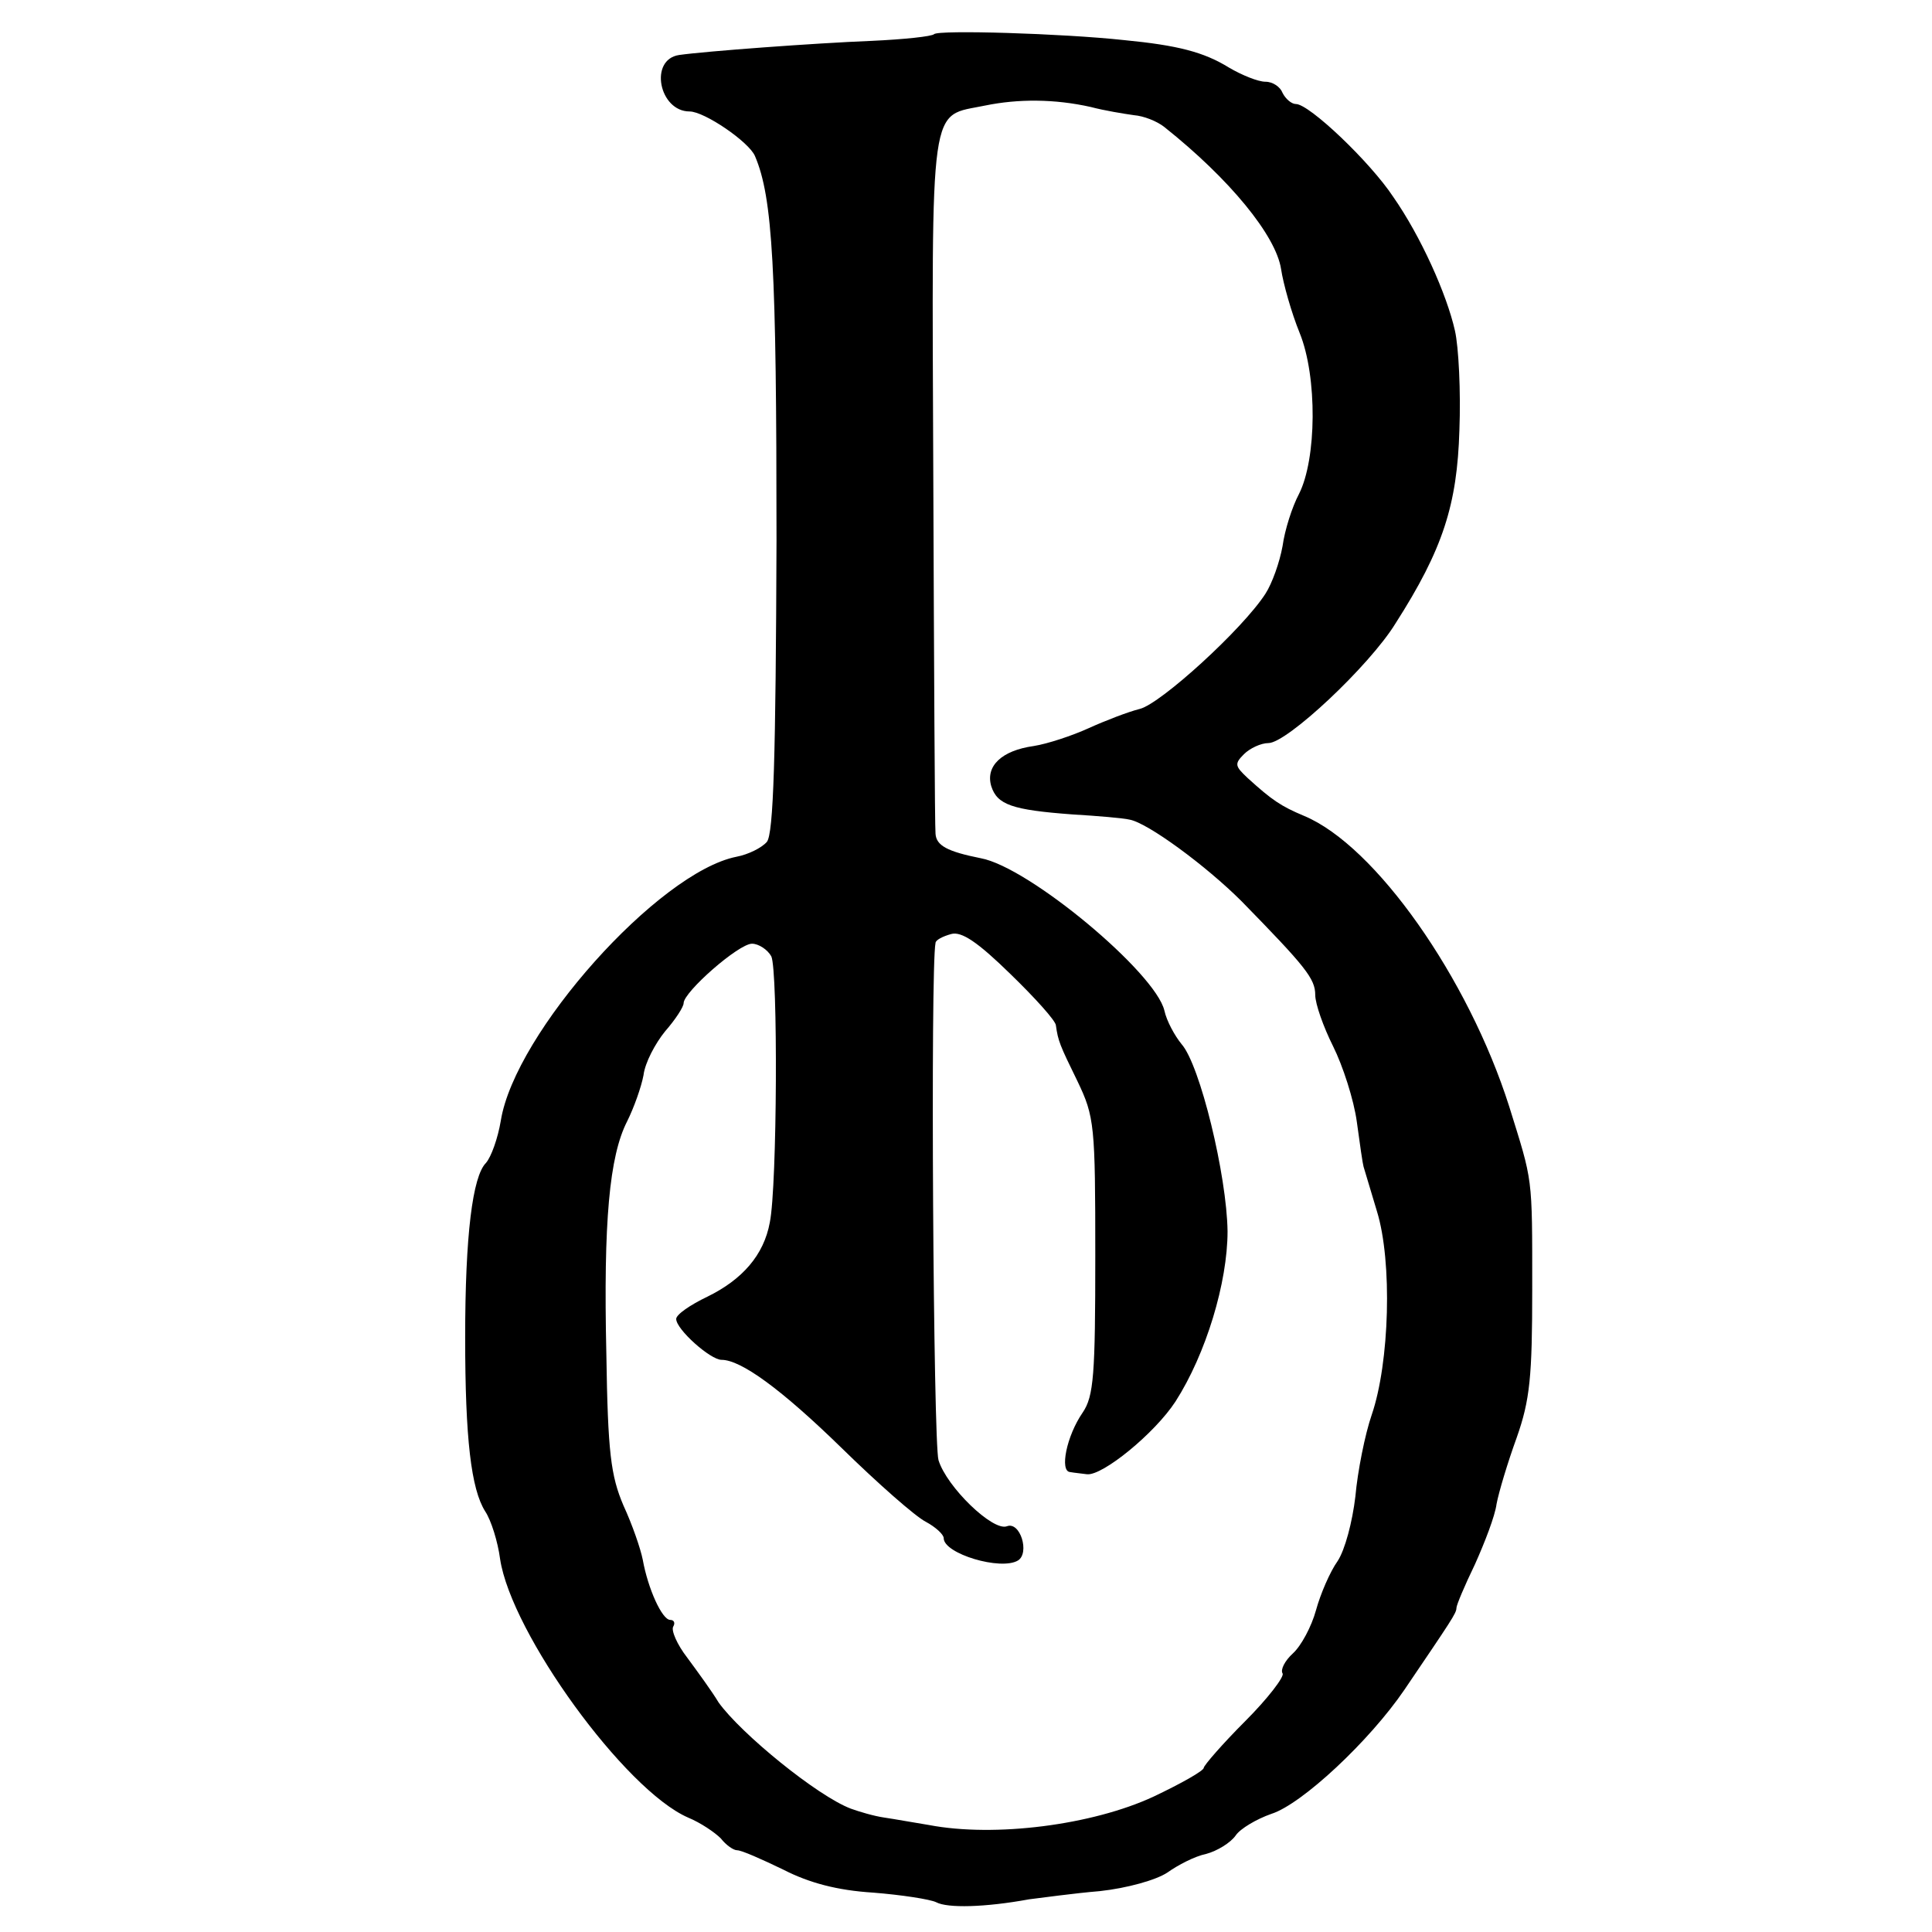 <?xml version="1.0" standalone="no"?>
<!DOCTYPE svg PUBLIC "-//W3C//DTD SVG 20010904//EN"
 "http://www.w3.org/TR/2001/REC-SVG-20010904/DTD/svg10.dtd">
<svg version="1.0" xmlns="http://www.w3.org/2000/svg"
 width="260pt" height="260pt" viewBox="0 0 260 260"
 preserveAspectRatio="xMidYMid meet">
<g transform="translate(0,260) scale(0.1,-0.1)"
fill="#000000" stroke="none">
<path d="M1257 2554 c-3 -3 -40 -7 -84 -9 -76 -3 -224 -14 -259 -19 -41 -6
-27 -76 14 -76 20 0 80 -41 88 -60 24 -56 29 -151 29 -517 -1 -292 -4 -395
-13 -406 -7 -8 -25 -17 -41 -20 -105 -21 -298 -237 -317 -355 -4 -24 -13 -49
-20 -57 -18 -18 -28 -97 -28 -235 0 -136 8 -204 27 -234 8 -12 17 -41 20 -64
15 -100 168 -311 253 -348 17 -7 36 -20 44 -28 7 -9 17 -16 22 -16 6 0 33 -12
62 -26 35 -18 73 -28 121 -31 38 -3 77 -9 85 -13 15 -8 65 -7 125 4 17 2 59 8
95 11 37 4 76 15 91 25 14 10 37 22 52 25 15 4 33 15 40 25 6 9 28 22 48 29
41 13 132 98 179 167 63 93 70 103 70 110 0 4 11 30 25 59 13 29 27 65 29 81
3 16 15 56 27 89 18 51 21 82 21 200 0 155 1 143 -31 246 -55 173 -180 351
-276 391 -31 13 -43 21 -76 51 -17 16 -18 19 -5 32 8 8 23 15 33 15 25 0 136
104 171 161 64 100 83 160 86 260 2 52 -1 112 -6 134 -11 49 -46 127 -83 180
-31 47 -113 125 -131 125 -6 0 -14 7 -18 15 -3 8 -13 15 -23 15 -10 0 -32 9
-49 19 -34 21 -69 30 -141 37 -83 9 -250 14 -256 8z m211 -98 c19 -5 44 -9 58
-11 13 -1 31 -8 41 -16 88 -70 150 -146 157 -191 3 -20 14 -59 25 -86 24 -59
23 -170 -1 -217 -9 -17 -19 -48 -22 -70 -4 -22 -14 -50 -23 -64 -31 -48 -141
-148 -169 -155 -16 -4 -47 -16 -69 -26 -22 -10 -55 -21 -74 -24 -43 -6 -65
-27 -57 -54 8 -25 28 -32 109 -38 34 -2 69 -5 77 -7 24 -4 103 -62 151 -110
86 -88 99 -104 99 -126 0 -12 11 -43 24 -69 13 -26 28 -72 32 -102 4 -30 8
-57 9 -60 1 -3 9 -30 18 -60 21 -68 17 -204 -7 -274 -9 -26 -19 -76 -22 -110
-4 -34 -14 -72 -24 -87 -10 -14 -23 -44 -29 -66 -6 -22 -20 -48 -31 -58 -11
-10 -17 -22 -14 -27 3 -4 -20 -34 -50 -64 -31 -31 -56 -60 -56 -63 0 -4 -30
-21 -68 -39 -82 -38 -213 -55 -302 -38 -19 3 -46 8 -60 10 -14 2 -34 8 -45 12
-45 17 -148 101 -178 143 -9 15 -28 41 -42 60 -14 18 -22 37 -19 42 3 5 1 9
-4 9 -11 0 -30 42 -37 81 -3 15 -14 47 -26 73 -17 40 -21 71 -23 204 -4 178 4
266 28 313 9 18 19 46 22 62 2 17 16 43 29 59 14 16 25 33 25 38 0 15 74 80
92 80 9 0 21 -8 26 -17 9 -19 8 -309 -2 -358 -8 -44 -37 -77 -84 -100 -23 -11
-42 -24 -42 -30 0 -14 46 -55 61 -55 26 0 80 -39 162 -119 48 -47 99 -92 113
-99 13 -7 24 -17 24 -22 0 -21 77 -44 100 -30 16 10 3 53 -15 46 -19 -7 -81
53 -92 89 -7 23 -11 663 -4 696 0 4 10 9 21 12 14 4 36 -11 80 -54 33 -32 61
-63 61 -69 3 -21 5 -26 29 -75 23 -48 24 -59 24 -235 0 -160 -2 -189 -17 -211
-22 -32 -31 -79 -17 -80 5 -1 16 -2 23 -3 21 -2 91 55 119 98 41 64 70 160 70
229 -1 75 -37 224 -62 252 -9 11 -20 31 -23 45 -12 51 -182 193 -247 205 -45
9 -60 17 -61 33 -1 9 -2 225 -3 480 -2 517 -6 484 70 500 44 9 93 9 142 -2z"/>
</g>
</svg>

